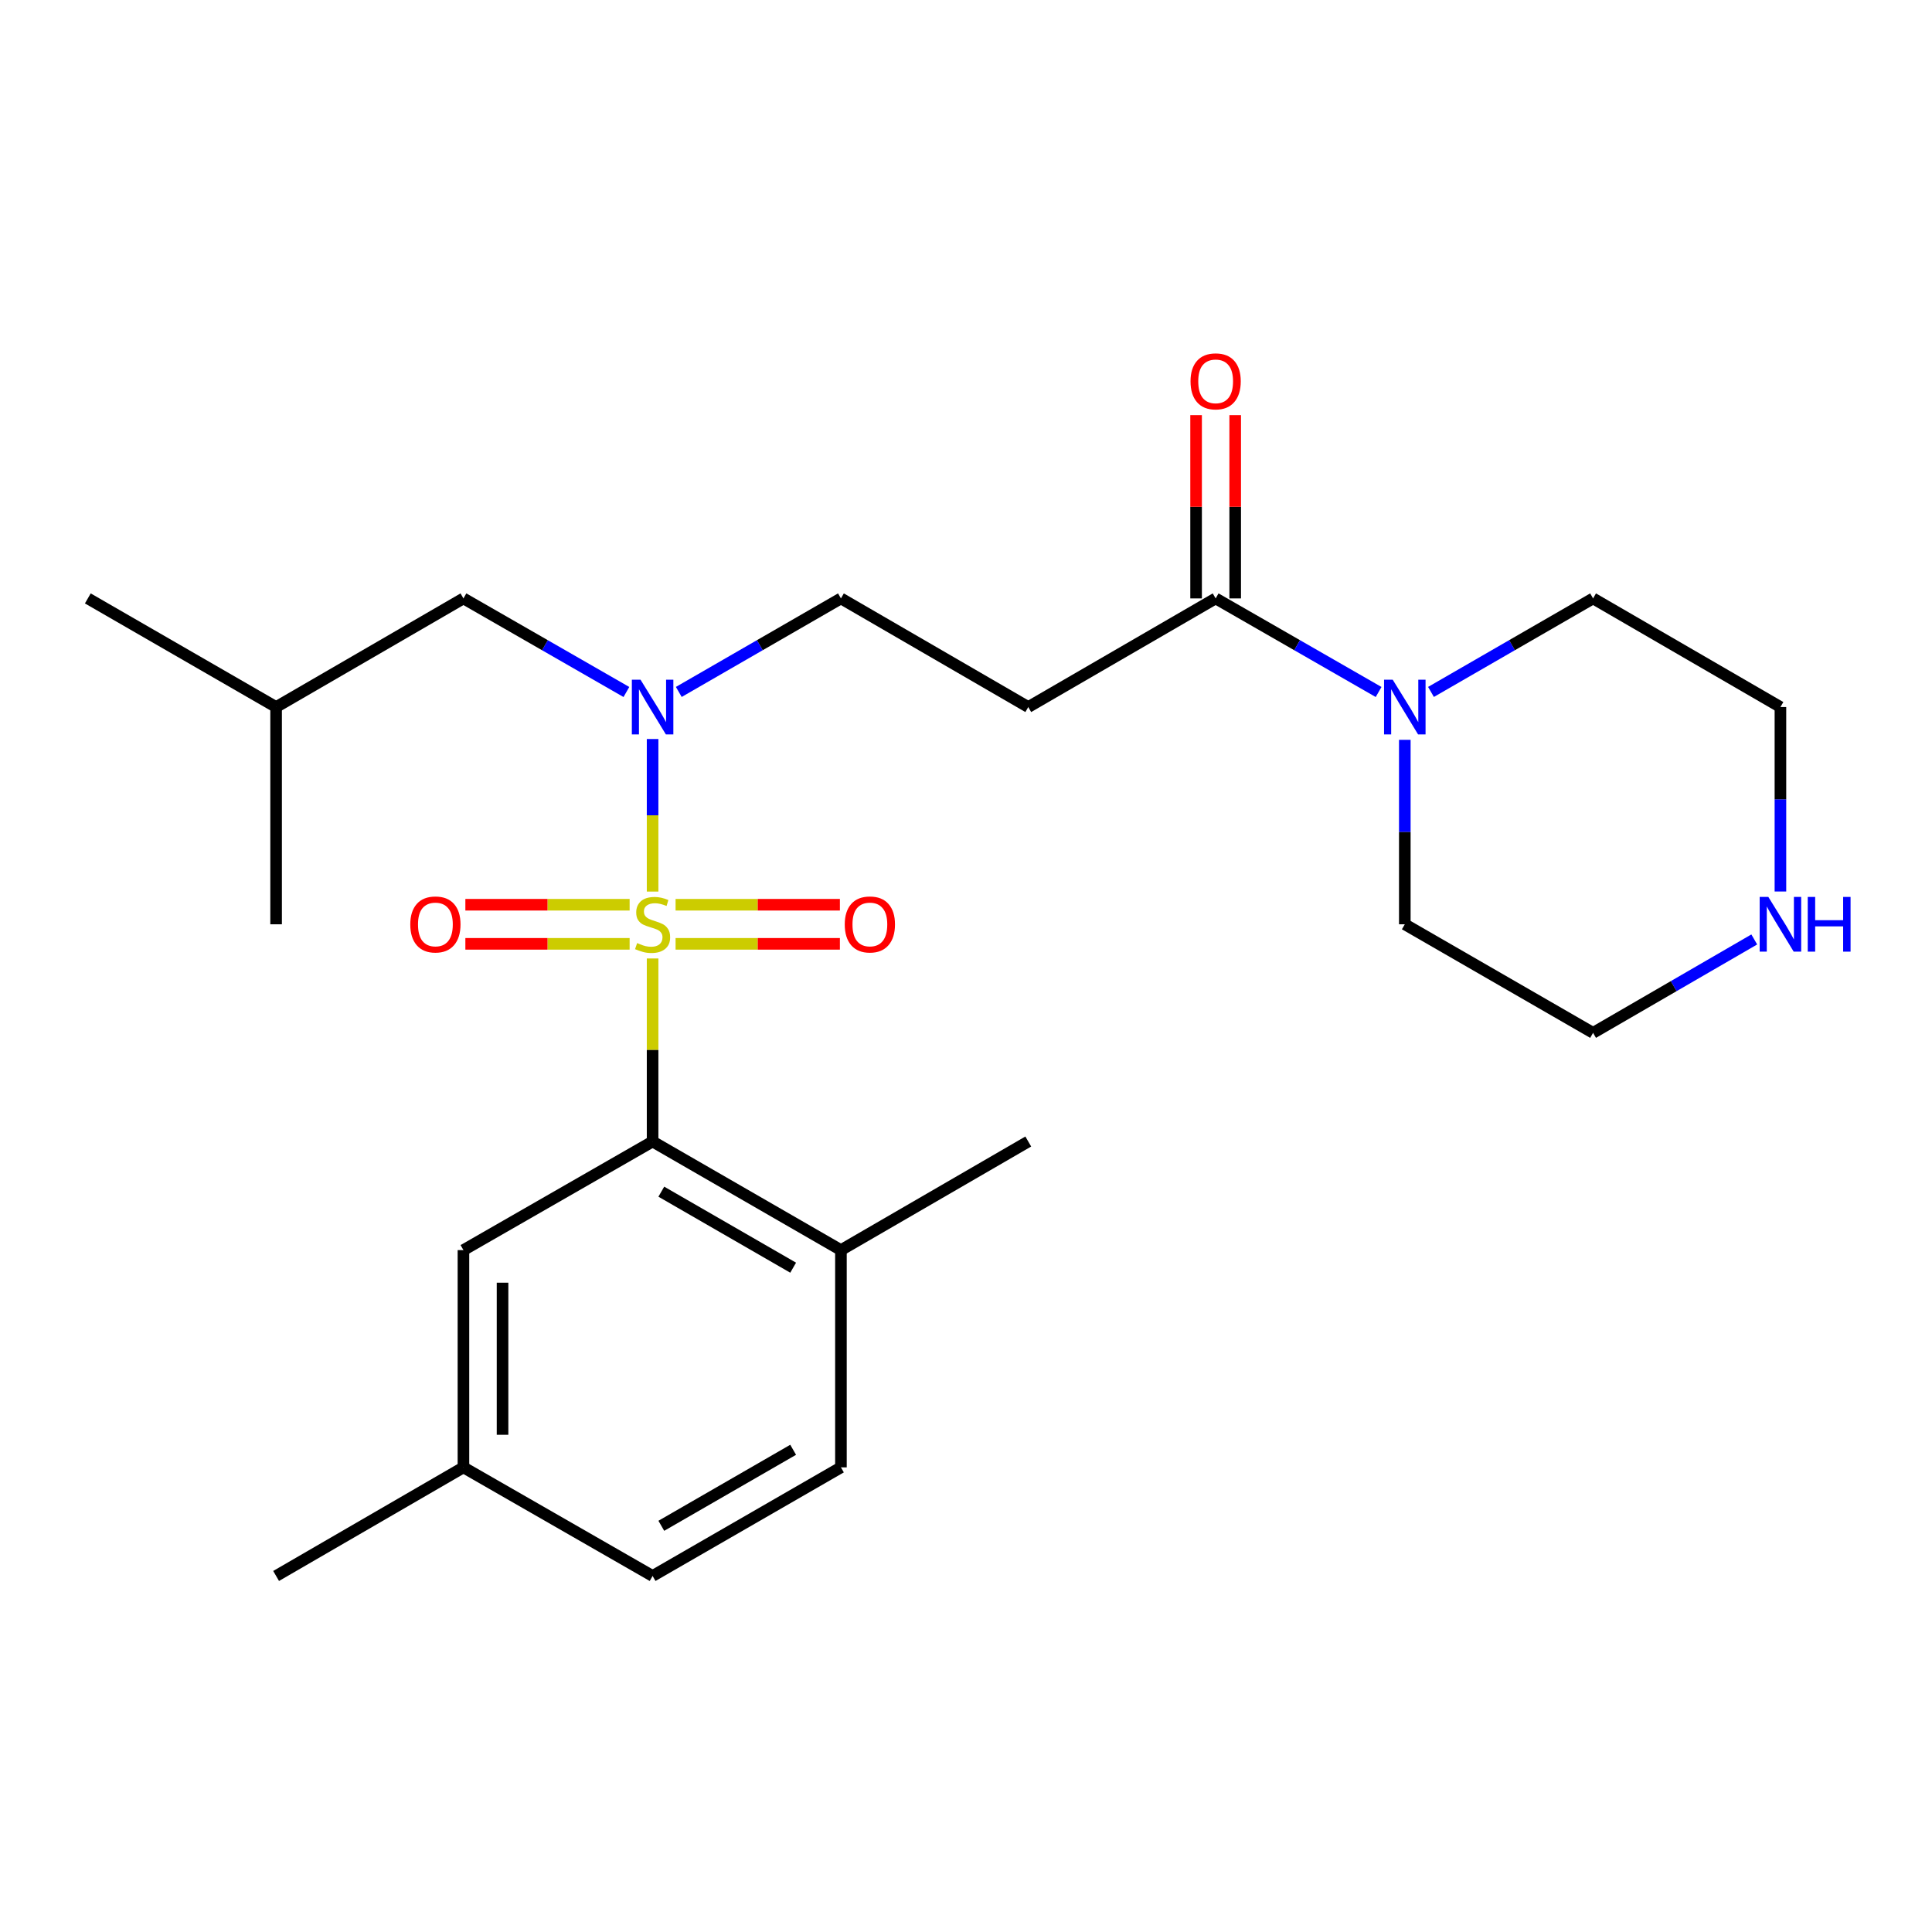<?xml version='1.0' encoding='iso-8859-1'?>
<svg version='1.1' baseProfile='full'
              xmlns='http://www.w3.org/2000/svg'
                      xmlns:rdkit='http://www.rdkit.org/xml'
                      xmlns:xlink='http://www.w3.org/1999/xlink'
                  xml:space='preserve'
width='1000px' height='1000px' viewBox='0 0 1000 1000'>
<!-- END OF HEADER -->
<rect style='opacity:1.0;fill:#FFFFFF;stroke:none' width='1000' height='1000' x='0' y='0'> </rect>
<path class='bond-0' d='M 337.785,496.102 L 337.785,543.474' style='fill:none;fill-rule:evenodd;stroke:#CCCC00;stroke-width:6px;stroke-linecap:butt;stroke-linejoin:miter;stroke-opacity:1' />
<path class='bond-0' d='M 337.785,543.474 L 337.785,590.846' style='fill:none;fill-rule:evenodd;stroke:#000000;stroke-width:6px;stroke-linecap:butt;stroke-linejoin:miter;stroke-opacity:1' />
<path class='bond-1' d='M 337.785,461.48 L 337.785,421.997' style='fill:none;fill-rule:evenodd;stroke:#CCCC00;stroke-width:6px;stroke-linecap:butt;stroke-linejoin:miter;stroke-opacity:1' />
<path class='bond-1' d='M 337.785,421.997 L 337.785,382.513' style='fill:none;fill-rule:evenodd;stroke:#0000FF;stroke-width:6px;stroke-linecap:butt;stroke-linejoin:miter;stroke-opacity:1' />
<path class='bond-5' d='M 325.895,468.292 L 283.385,468.292' style='fill:none;fill-rule:evenodd;stroke:#CCCC00;stroke-width:6px;stroke-linecap:butt;stroke-linejoin:miter;stroke-opacity:1' />
<path class='bond-5' d='M 283.385,468.292 L 240.875,468.292' style='fill:none;fill-rule:evenodd;stroke:#FF0000;stroke-width:6px;stroke-linecap:butt;stroke-linejoin:miter;stroke-opacity:1' />
<path class='bond-5' d='M 325.895,488.53 L 283.385,488.53' style='fill:none;fill-rule:evenodd;stroke:#CCCC00;stroke-width:6px;stroke-linecap:butt;stroke-linejoin:miter;stroke-opacity:1' />
<path class='bond-5' d='M 283.385,488.53 L 240.875,488.53' style='fill:none;fill-rule:evenodd;stroke:#FF0000;stroke-width:6px;stroke-linecap:butt;stroke-linejoin:miter;stroke-opacity:1' />
<path class='bond-6' d='M 349.677,488.53 L 392.202,488.53' style='fill:none;fill-rule:evenodd;stroke:#CCCC00;stroke-width:6px;stroke-linecap:butt;stroke-linejoin:miter;stroke-opacity:1' />
<path class='bond-6' d='M 392.202,488.53 L 434.728,488.53' style='fill:none;fill-rule:evenodd;stroke:#FF0000;stroke-width:6px;stroke-linecap:butt;stroke-linejoin:miter;stroke-opacity:1' />
<path class='bond-6' d='M 349.677,468.292 L 392.202,468.292' style='fill:none;fill-rule:evenodd;stroke:#CCCC00;stroke-width:6px;stroke-linecap:butt;stroke-linejoin:miter;stroke-opacity:1' />
<path class='bond-6' d='M 392.202,468.292 L 434.728,468.292' style='fill:none;fill-rule:evenodd;stroke:#FF0000;stroke-width:6px;stroke-linecap:butt;stroke-linejoin:miter;stroke-opacity:1' />
<path class='bond-8' d='M 337.785,590.846 L 435.266,647.052' style='fill:none;fill-rule:evenodd;stroke:#000000;stroke-width:6px;stroke-linecap:butt;stroke-linejoin:miter;stroke-opacity:1' />
<path class='bond-8' d='M 342.298,616.81 L 410.535,656.154' style='fill:none;fill-rule:evenodd;stroke:#000000;stroke-width:6px;stroke-linecap:butt;stroke-linejoin:miter;stroke-opacity:1' />
<path class='bond-9' d='M 337.785,590.846 L 239.877,647.052' style='fill:none;fill-rule:evenodd;stroke:#000000;stroke-width:6px;stroke-linecap:butt;stroke-linejoin:miter;stroke-opacity:1' />
<path class='bond-7' d='M 351.339,358.147 L 393.302,333.942' style='fill:none;fill-rule:evenodd;stroke:#0000FF;stroke-width:6px;stroke-linecap:butt;stroke-linejoin:miter;stroke-opacity:1' />
<path class='bond-7' d='M 393.302,333.942 L 435.266,309.737' style='fill:none;fill-rule:evenodd;stroke:#000000;stroke-width:6px;stroke-linecap:butt;stroke-linejoin:miter;stroke-opacity:1' />
<path class='bond-10' d='M 324.223,358.176 L 282.05,333.956' style='fill:none;fill-rule:evenodd;stroke:#0000FF;stroke-width:6px;stroke-linecap:butt;stroke-linejoin:miter;stroke-opacity:1' />
<path class='bond-10' d='M 282.05,333.956 L 239.877,309.737' style='fill:none;fill-rule:evenodd;stroke:#000000;stroke-width:6px;stroke-linecap:butt;stroke-linejoin:miter;stroke-opacity:1' />
<path class='bond-2' d='M 629.216,309.737 L 532.23,365.965' style='fill:none;fill-rule:evenodd;stroke:#000000;stroke-width:6px;stroke-linecap:butt;stroke-linejoin:miter;stroke-opacity:1' />
<path class='bond-3' d='M 629.216,309.737 L 671.389,333.956' style='fill:none;fill-rule:evenodd;stroke:#000000;stroke-width:6px;stroke-linecap:butt;stroke-linejoin:miter;stroke-opacity:1' />
<path class='bond-3' d='M 671.389,333.956 L 713.562,358.176' style='fill:none;fill-rule:evenodd;stroke:#0000FF;stroke-width:6px;stroke-linecap:butt;stroke-linejoin:miter;stroke-opacity:1' />
<path class='bond-12' d='M 639.335,309.737 L 639.335,262.305' style='fill:none;fill-rule:evenodd;stroke:#000000;stroke-width:6px;stroke-linecap:butt;stroke-linejoin:miter;stroke-opacity:1' />
<path class='bond-12' d='M 639.335,262.305 L 639.335,214.873' style='fill:none;fill-rule:evenodd;stroke:#FF0000;stroke-width:6px;stroke-linecap:butt;stroke-linejoin:miter;stroke-opacity:1' />
<path class='bond-12' d='M 619.097,309.737 L 619.097,262.305' style='fill:none;fill-rule:evenodd;stroke:#000000;stroke-width:6px;stroke-linecap:butt;stroke-linejoin:miter;stroke-opacity:1' />
<path class='bond-12' d='M 619.097,262.305 L 619.097,214.873' style='fill:none;fill-rule:evenodd;stroke:#FF0000;stroke-width:6px;stroke-linecap:butt;stroke-linejoin:miter;stroke-opacity:1' />
<path class='bond-16' d='M 727.125,382.936 L 727.125,430.674' style='fill:none;fill-rule:evenodd;stroke:#0000FF;stroke-width:6px;stroke-linecap:butt;stroke-linejoin:miter;stroke-opacity:1' />
<path class='bond-16' d='M 727.125,430.674 L 727.125,478.411' style='fill:none;fill-rule:evenodd;stroke:#000000;stroke-width:6px;stroke-linecap:butt;stroke-linejoin:miter;stroke-opacity:1' />
<path class='bond-17' d='M 740.677,358.145 L 782.625,333.941' style='fill:none;fill-rule:evenodd;stroke:#0000FF;stroke-width:6px;stroke-linecap:butt;stroke-linejoin:miter;stroke-opacity:1' />
<path class='bond-17' d='M 782.625,333.941 L 824.572,309.737' style='fill:none;fill-rule:evenodd;stroke:#000000;stroke-width:6px;stroke-linecap:butt;stroke-linejoin:miter;stroke-opacity:1' />
<path class='bond-4' d='M 532.23,365.965 L 435.266,309.737' style='fill:none;fill-rule:evenodd;stroke:#000000;stroke-width:6px;stroke-linecap:butt;stroke-linejoin:miter;stroke-opacity:1' />
<path class='bond-13' d='M 435.266,647.052 L 435.266,759.51' style='fill:none;fill-rule:evenodd;stroke:#000000;stroke-width:6px;stroke-linecap:butt;stroke-linejoin:miter;stroke-opacity:1' />
<path class='bond-21' d='M 435.266,647.052 L 532.23,590.846' style='fill:none;fill-rule:evenodd;stroke:#000000;stroke-width:6px;stroke-linecap:butt;stroke-linejoin:miter;stroke-opacity:1' />
<path class='bond-14' d='M 239.877,647.052 L 239.877,759.51' style='fill:none;fill-rule:evenodd;stroke:#000000;stroke-width:6px;stroke-linecap:butt;stroke-linejoin:miter;stroke-opacity:1' />
<path class='bond-14' d='M 260.115,663.921 L 260.115,742.641' style='fill:none;fill-rule:evenodd;stroke:#000000;stroke-width:6px;stroke-linecap:butt;stroke-linejoin:miter;stroke-opacity:1' />
<path class='bond-20' d='M 239.877,309.737 L 142.913,365.965' style='fill:none;fill-rule:evenodd;stroke:#000000;stroke-width:6px;stroke-linecap:butt;stroke-linejoin:miter;stroke-opacity:1' />
<path class='bond-11' d='M 921.547,461.44 L 921.547,413.703' style='fill:none;fill-rule:evenodd;stroke:#0000FF;stroke-width:6px;stroke-linecap:butt;stroke-linejoin:miter;stroke-opacity:1' />
<path class='bond-11' d='M 921.547,413.703 L 921.547,365.965' style='fill:none;fill-rule:evenodd;stroke:#000000;stroke-width:6px;stroke-linecap:butt;stroke-linejoin:miter;stroke-opacity:1' />
<path class='bond-26' d='M 908.005,486.259 L 866.288,510.432' style='fill:none;fill-rule:evenodd;stroke:#0000FF;stroke-width:6px;stroke-linecap:butt;stroke-linejoin:miter;stroke-opacity:1' />
<path class='bond-26' d='M 866.288,510.432 L 824.572,534.606' style='fill:none;fill-rule:evenodd;stroke:#000000;stroke-width:6px;stroke-linecap:butt;stroke-linejoin:miter;stroke-opacity:1' />
<path class='bond-25' d='M 435.266,759.51 L 337.785,815.716' style='fill:none;fill-rule:evenodd;stroke:#000000;stroke-width:6px;stroke-linecap:butt;stroke-linejoin:miter;stroke-opacity:1' />
<path class='bond-25' d='M 410.535,750.408 L 342.298,789.752' style='fill:none;fill-rule:evenodd;stroke:#000000;stroke-width:6px;stroke-linecap:butt;stroke-linejoin:miter;stroke-opacity:1' />
<path class='bond-15' d='M 239.877,759.51 L 337.785,815.716' style='fill:none;fill-rule:evenodd;stroke:#000000;stroke-width:6px;stroke-linecap:butt;stroke-linejoin:miter;stroke-opacity:1' />
<path class='bond-22' d='M 239.877,759.51 L 142.913,815.716' style='fill:none;fill-rule:evenodd;stroke:#000000;stroke-width:6px;stroke-linecap:butt;stroke-linejoin:miter;stroke-opacity:1' />
<path class='bond-18' d='M 727.125,478.411 L 824.572,534.606' style='fill:none;fill-rule:evenodd;stroke:#000000;stroke-width:6px;stroke-linecap:butt;stroke-linejoin:miter;stroke-opacity:1' />
<path class='bond-19' d='M 824.572,309.737 L 921.547,365.965' style='fill:none;fill-rule:evenodd;stroke:#000000;stroke-width:6px;stroke-linecap:butt;stroke-linejoin:miter;stroke-opacity:1' />
<path class='bond-23' d='M 142.913,365.965 L 142.913,478.411' style='fill:none;fill-rule:evenodd;stroke:#000000;stroke-width:6px;stroke-linecap:butt;stroke-linejoin:miter;stroke-opacity:1' />
<path class='bond-24' d='M 142.913,365.965 L 45.455,309.737' style='fill:none;fill-rule:evenodd;stroke:#000000;stroke-width:6px;stroke-linecap:butt;stroke-linejoin:miter;stroke-opacity:1' />
<path  class='atom-0' d='M 329.785 488.131
Q 330.105 488.251, 331.425 488.811
Q 332.745 489.371, 334.185 489.731
Q 335.665 490.051, 337.105 490.051
Q 339.785 490.051, 341.345 488.771
Q 342.905 487.451, 342.905 485.171
Q 342.905 483.611, 342.105 482.651
Q 341.345 481.691, 340.145 481.171
Q 338.945 480.651, 336.945 480.051
Q 334.425 479.291, 332.905 478.571
Q 331.425 477.851, 330.345 476.331
Q 329.305 474.811, 329.305 472.251
Q 329.305 468.691, 331.705 466.491
Q 334.145 464.291, 338.945 464.291
Q 342.225 464.291, 345.945 465.851
L 345.025 468.931
Q 341.625 467.531, 339.065 467.531
Q 336.305 467.531, 334.785 468.691
Q 333.265 469.811, 333.305 471.771
Q 333.305 473.291, 334.065 474.211
Q 334.865 475.131, 335.985 475.651
Q 337.145 476.171, 339.065 476.771
Q 341.625 477.571, 343.145 478.371
Q 344.665 479.171, 345.745 480.811
Q 346.865 482.411, 346.865 485.171
Q 346.865 489.091, 344.225 491.211
Q 341.625 493.291, 337.265 493.291
Q 334.745 493.291, 332.825 492.731
Q 330.945 492.211, 328.705 491.291
L 329.785 488.131
' fill='#CCCC00'/>
<path  class='atom-2' d='M 331.525 351.805
L 340.805 366.805
Q 341.725 368.285, 343.205 370.965
Q 344.685 373.645, 344.765 373.805
L 344.765 351.805
L 348.525 351.805
L 348.525 380.125
L 344.645 380.125
L 334.685 363.725
Q 333.525 361.805, 332.285 359.605
Q 331.085 357.405, 330.725 356.725
L 330.725 380.125
L 327.045 380.125
L 327.045 351.805
L 331.525 351.805
' fill='#0000FF'/>
<path  class='atom-4' d='M 720.865 351.805
L 730.145 366.805
Q 731.065 368.285, 732.545 370.965
Q 734.025 373.645, 734.105 373.805
L 734.105 351.805
L 737.865 351.805
L 737.865 380.125
L 733.985 380.125
L 724.025 363.725
Q 722.865 361.805, 721.625 359.605
Q 720.425 357.405, 720.065 356.725
L 720.065 380.125
L 716.385 380.125
L 716.385 351.805
L 720.865 351.805
' fill='#0000FF'/>
<path  class='atom-6' d='M 212.362 478.491
Q 212.362 471.691, 215.722 467.891
Q 219.082 464.091, 225.362 464.091
Q 231.642 464.091, 235.002 467.891
Q 238.362 471.691, 238.362 478.491
Q 238.362 485.371, 234.962 489.291
Q 231.562 493.171, 225.362 493.171
Q 219.122 493.171, 215.722 489.291
Q 212.362 485.411, 212.362 478.491
M 225.362 489.971
Q 229.682 489.971, 232.002 487.091
Q 234.362 484.171, 234.362 478.491
Q 234.362 472.931, 232.002 470.131
Q 229.682 467.291, 225.362 467.291
Q 221.042 467.291, 218.682 470.091
Q 216.362 472.891, 216.362 478.491
Q 216.362 484.211, 218.682 487.091
Q 221.042 489.971, 225.362 489.971
' fill='#FF0000'/>
<path  class='atom-7' d='M 437.243 478.491
Q 437.243 471.691, 440.603 467.891
Q 443.963 464.091, 450.243 464.091
Q 456.523 464.091, 459.883 467.891
Q 463.243 471.691, 463.243 478.491
Q 463.243 485.371, 459.843 489.291
Q 456.443 493.171, 450.243 493.171
Q 444.003 493.171, 440.603 489.291
Q 437.243 485.411, 437.243 478.491
M 450.243 489.971
Q 454.563 489.971, 456.883 487.091
Q 459.243 484.171, 459.243 478.491
Q 459.243 472.931, 456.883 470.131
Q 454.563 467.291, 450.243 467.291
Q 445.923 467.291, 443.563 470.091
Q 441.243 472.891, 441.243 478.491
Q 441.243 484.211, 443.563 487.091
Q 445.923 489.971, 450.243 489.971
' fill='#FF0000'/>
<path  class='atom-12' d='M 915.287 464.251
L 924.567 479.251
Q 925.487 480.731, 926.967 483.411
Q 928.447 486.091, 928.527 486.251
L 928.527 464.251
L 932.287 464.251
L 932.287 492.571
L 928.407 492.571
L 918.447 476.171
Q 917.287 474.251, 916.047 472.051
Q 914.847 469.851, 914.487 469.171
L 914.487 492.571
L 910.807 492.571
L 910.807 464.251
L 915.287 464.251
' fill='#0000FF'/>
<path  class='atom-12' d='M 935.687 464.251
L 939.527 464.251
L 939.527 476.291
L 954.007 476.291
L 954.007 464.251
L 957.847 464.251
L 957.847 492.571
L 954.007 492.571
L 954.007 479.491
L 939.527 479.491
L 939.527 492.571
L 935.687 492.571
L 935.687 464.251
' fill='#0000FF'/>
<path  class='atom-13' d='M 616.216 197.382
Q 616.216 190.582, 619.576 186.782
Q 622.936 182.982, 629.216 182.982
Q 635.496 182.982, 638.856 186.782
Q 642.216 190.582, 642.216 197.382
Q 642.216 204.262, 638.816 208.182
Q 635.416 212.062, 629.216 212.062
Q 622.976 212.062, 619.576 208.182
Q 616.216 204.302, 616.216 197.382
M 629.216 208.862
Q 633.536 208.862, 635.856 205.982
Q 638.216 203.062, 638.216 197.382
Q 638.216 191.822, 635.856 189.022
Q 633.536 186.182, 629.216 186.182
Q 624.896 186.182, 622.536 188.982
Q 620.216 191.782, 620.216 197.382
Q 620.216 203.102, 622.536 205.982
Q 624.896 208.862, 629.216 208.862
' fill='#FF0000'/>
</svg>
